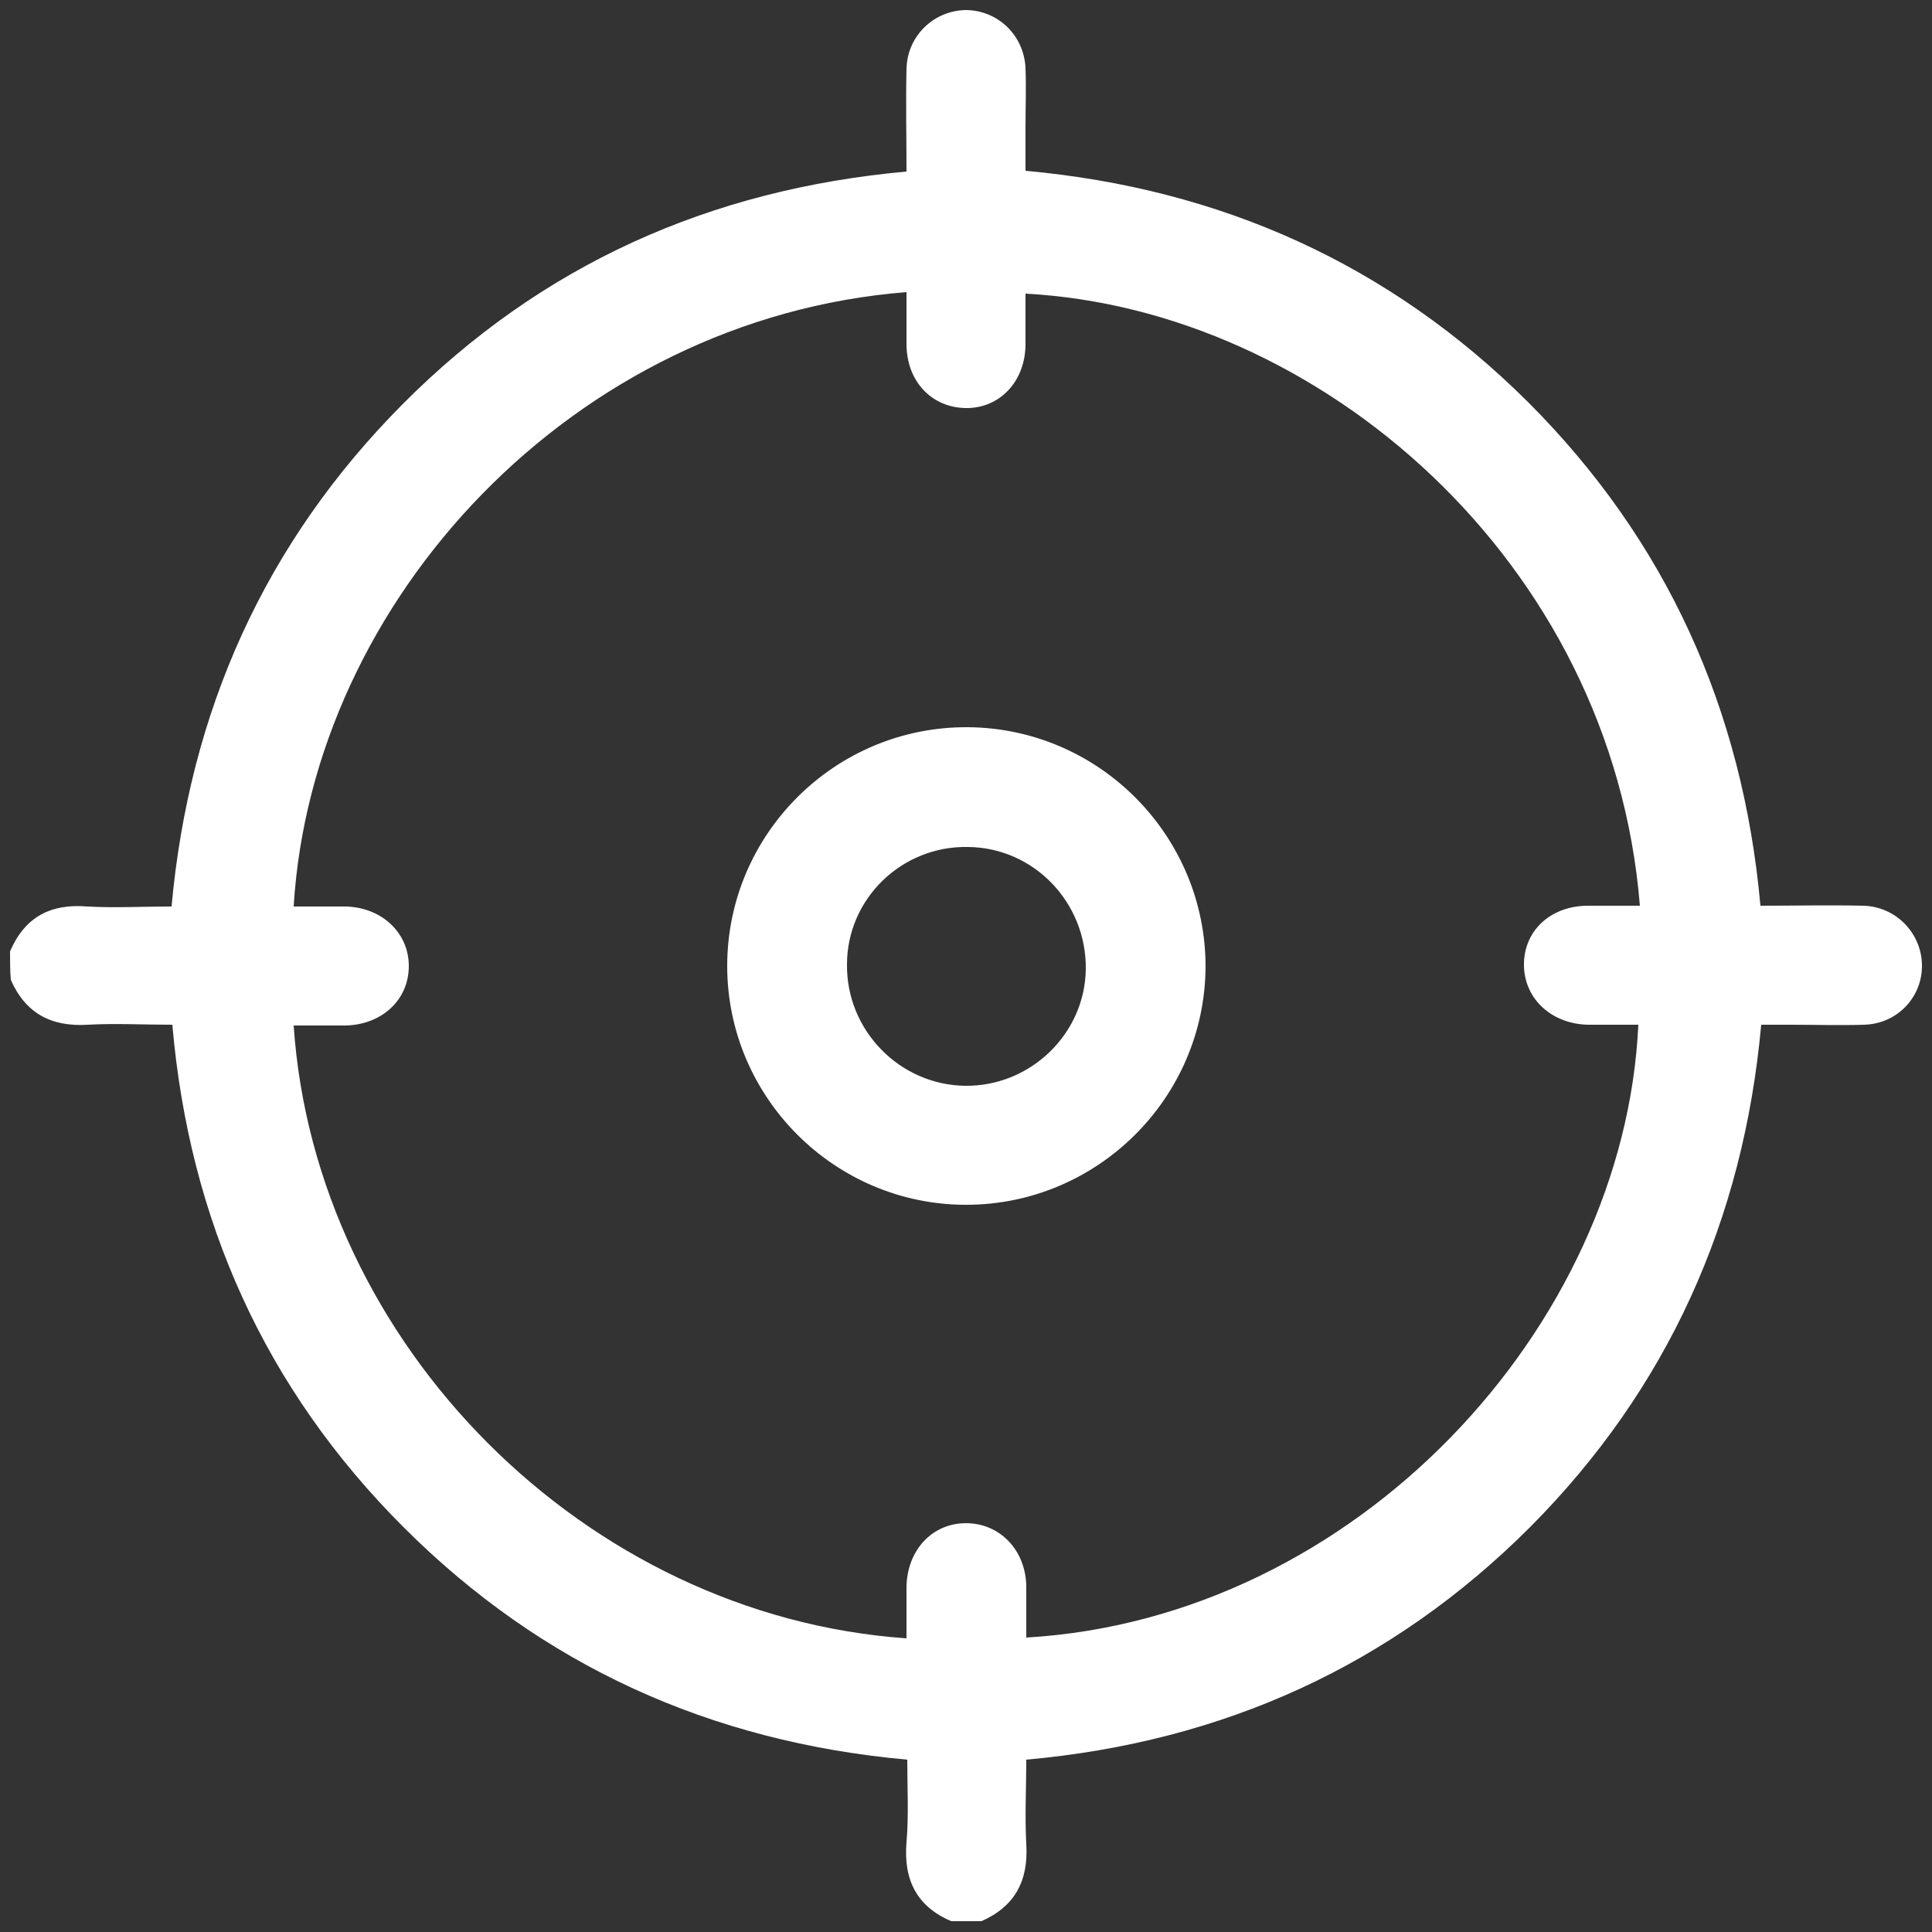<?xml version="1.0" encoding="utf-8"?>
<!-- Generator: Adobe Illustrator 26.3.1, SVG Export Plug-In . SVG Version: 6.00 Build 0)  -->
<svg version="1.1" id="Warstwa_1" xmlns="http://www.w3.org/2000/svg" xmlns:xlink="http://www.w3.org/1999/xlink" x="0px" y="0px"
	 viewBox="0 0 250 250" style="enable-background:new 0 0 250 250;" xml:space="preserve">
<rect x="0" y="0" width="250" height="250" fill="#333333" stroke="none"/>
<style type="text/css">
	.st0{fill:#FFFFFF;}
	.st1{display:none;}
	.st2{display:inline;}
</style>
<g>
	<path class="st0" d="M1.3,123.1c1.9-4.4,5.2-6.2,10-5.8c3.5,0.2,7.1,0,10.9,0c2.3-25.3,12.1-47.1,29.9-65
		C70,34.3,91.8,24.5,117.3,22.2c0-4.5-0.1-8.9,0-13.3c0.1-4.3,3.6-7.6,7.8-7.6c4.1,0.1,7.4,3.3,7.6,7.5c0.1,2.6,0,5.2,0,7.7
		c0,1.8,0,3.5,0,5.6c25.3,2.3,47.1,12.1,65,29.9c17.9,17.9,27.8,39.7,30.1,65.2c4.5,0,8.9-0.1,13.3,0c4.2,0.1,7.5,3.5,7.6,7.6
		c0.1,4.2-3.2,7.7-7.5,7.8c-3.1,0.1-6.3,0-9.4,0c-1.2,0-2.4,0-3.9,0c-2.3,25.3-12.1,47.1-29.9,65c-17.9,17.9-39.7,27.8-65.2,30.1
		c0,3.7-0.2,7.3,0,10.9c0.3,4.8-1.5,8.1-5.8,10c-1.3,0-2.6,0-3.9,0c-4.5-1.9-6.2-5.4-5.8-10.2c0.3-3.5,0.1-7,0.1-10.7
		c-25.5-2.3-47.3-12.2-65.2-30.1c-17.9-17.9-27.7-39.7-29.9-65c-3.8,0-7.4-0.2-10.9,0c-4.8,0.3-8.1-1.5-10-5.8
		C1.3,125.6,1.3,124.4,1.3,123.1z M38,132.7c2.8,41.3,37.8,76.4,79.3,79.3c0-2.2,0-4.5,0-6.7c0.1-4.7,3.3-8.2,7.7-8.2
		c4.4,0,7.7,3.5,7.8,8.1c0,2.2,0,4.5,0,6.7c42.7-2.5,77.4-40.2,79.2-79.3c-2.2,0-4.3,0-6.5,0c-4.7-0.1-8.2-3.3-8.3-7.6
		c-0.1-4.5,3.4-7.8,8.3-7.8c2.2,0,4.4,0,6.7,0C208.6,72.5,170.6,40,132.7,38c0,2.2,0,4.3,0,6.5c0,4.9-3.4,8.4-7.8,8.3
		c-4.4-0.1-7.6-3.5-7.6-8.3c0-2.2,0-4.5,0-6.7C74.2,41.2,40.4,77.6,38,117.3c2.2,0,4.5,0,6.7,0c4.7,0.1,8.2,3.4,8.2,7.7
		c0,4.4-3.5,7.6-8.2,7.7C42.4,132.7,40.2,132.7,38,132.7z"/>
	<path class="st0" d="M125,155.9c-17,0-30.9-13.9-30.9-30.9c0-17.1,14-31,31.1-30.9c17,0.1,30.8,14,30.8,31
		C155.9,142.1,142,155.9,125,155.9z M109.6,124.8c-0.1,8.5,6.8,15.6,15.3,15.7c8.4,0.1,15.5-6.7,15.6-15.1
		c0.1-8.6-6.7-15.7-15.2-15.8C116.7,109.4,109.6,116.3,109.6,124.8z"/>
</g>
</svg>
